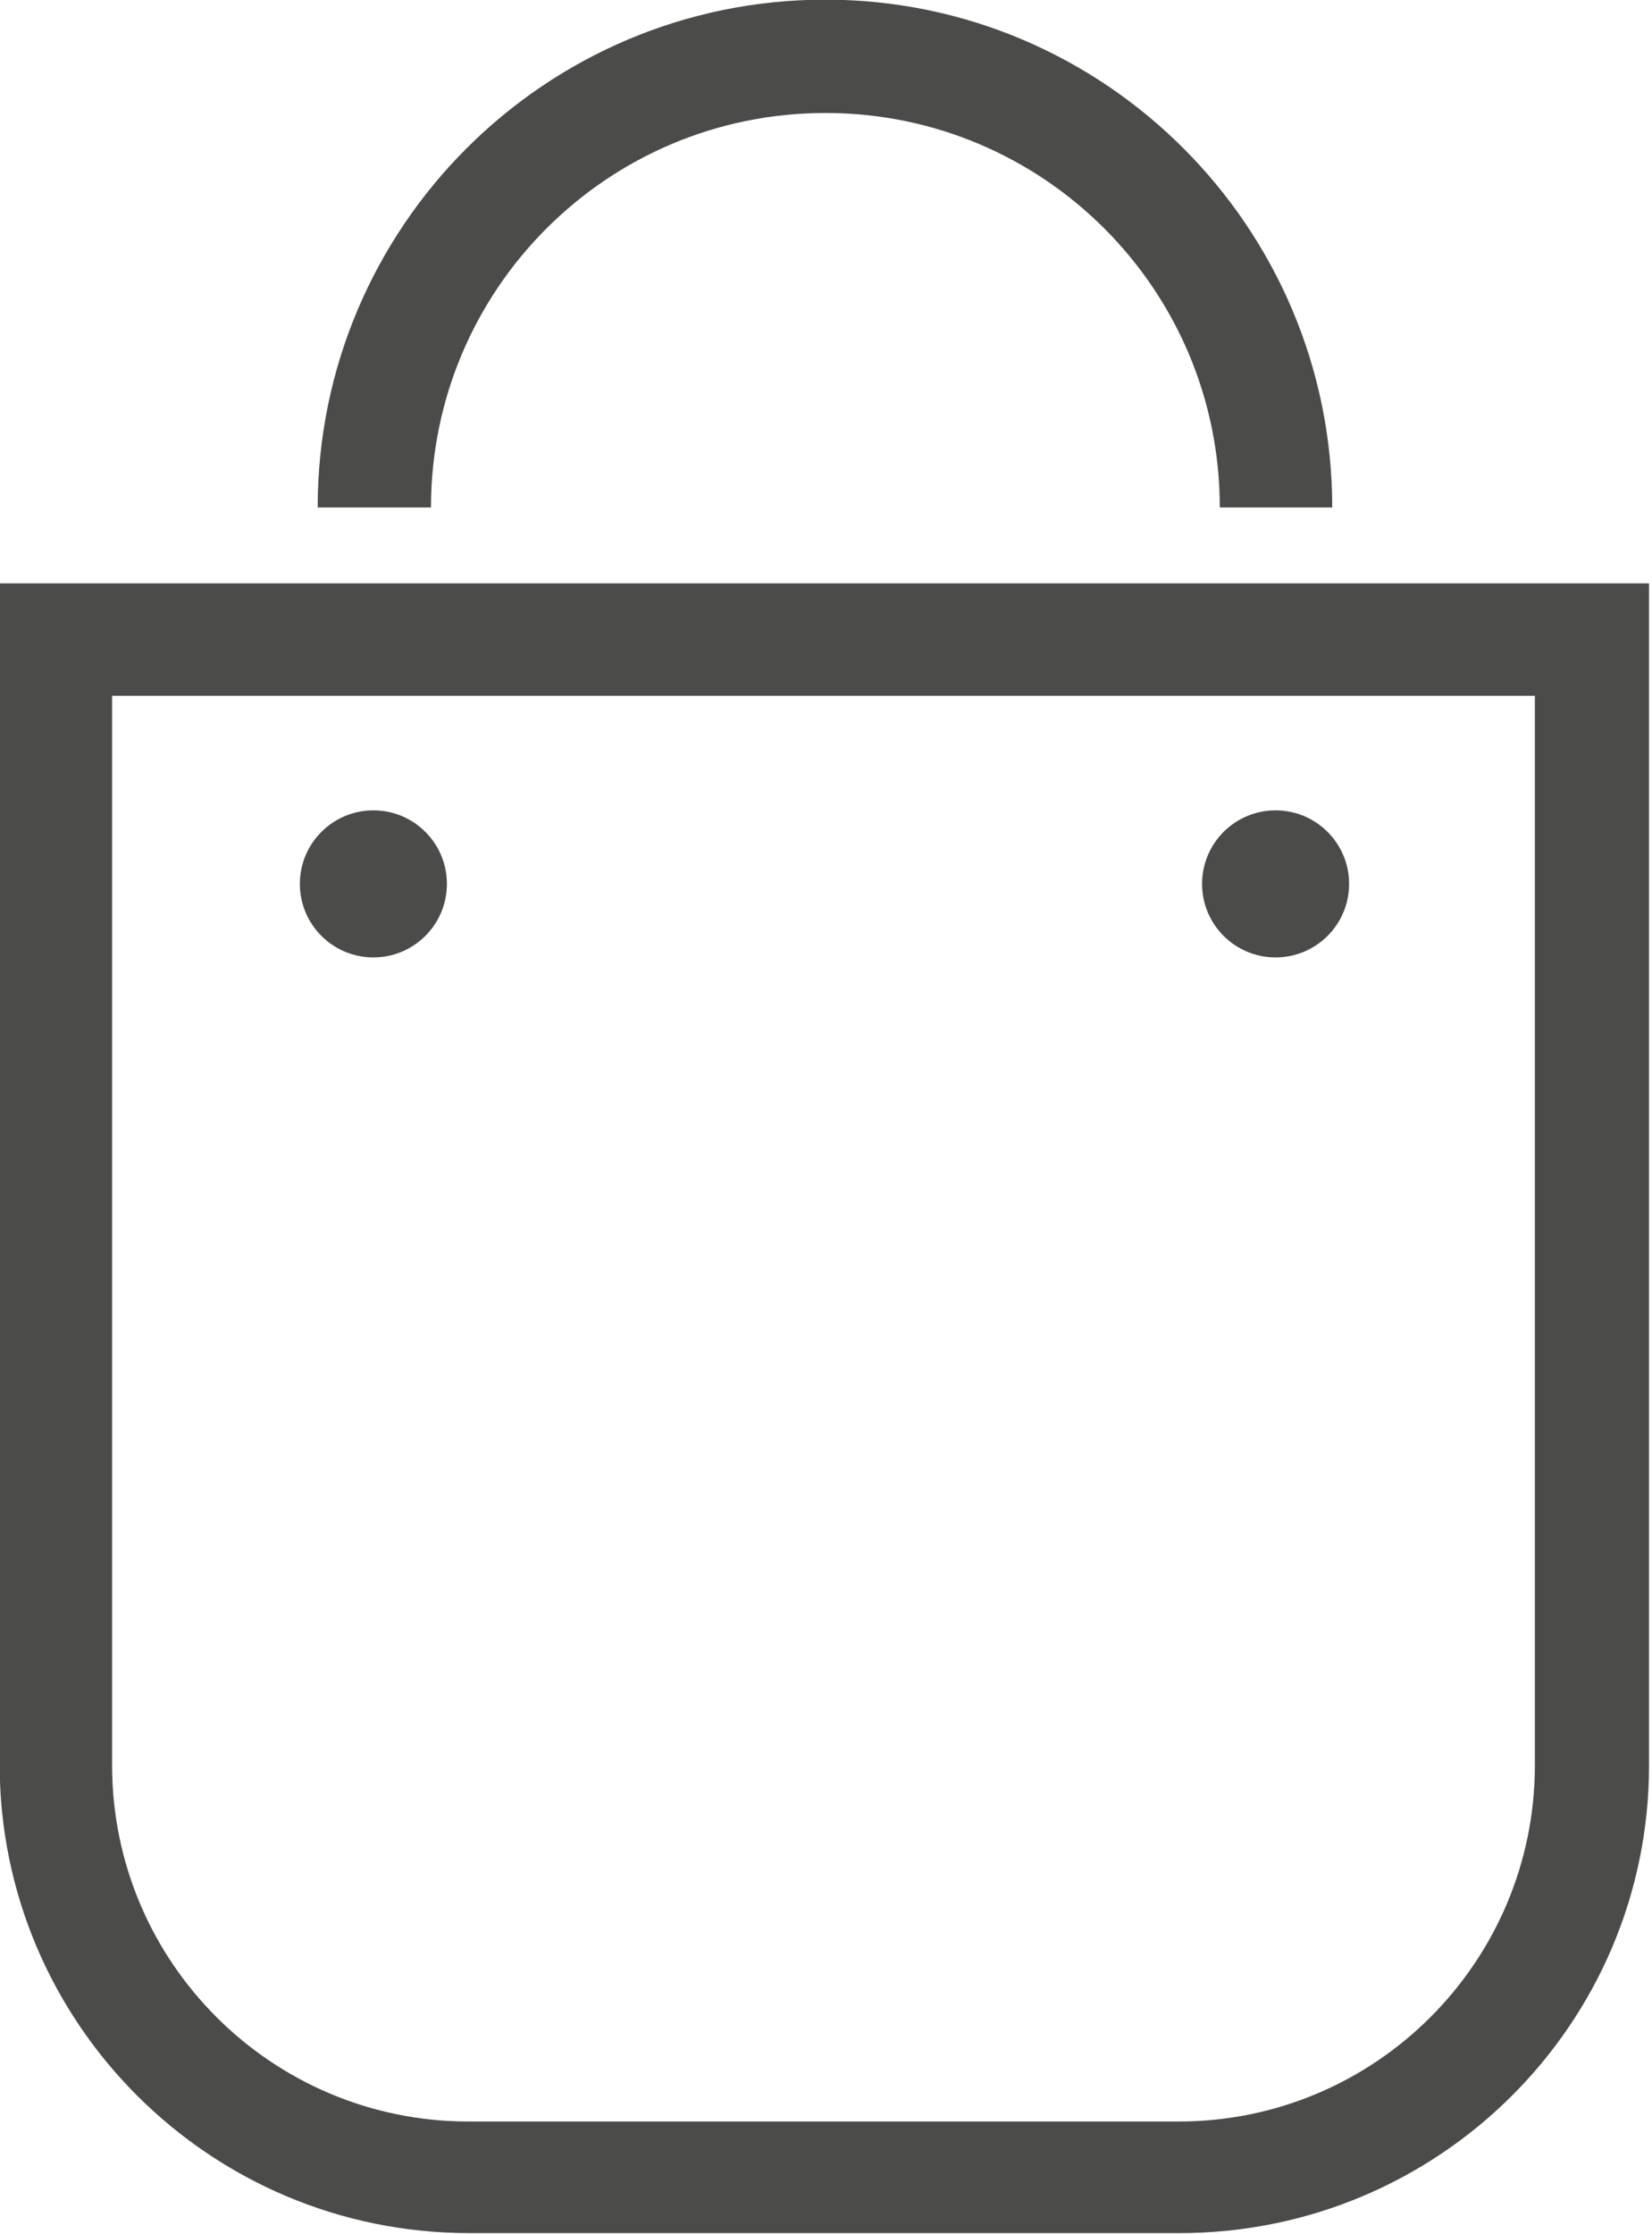 <?xml version="1.0" encoding="utf-8"?>
<!-- Generator: Adobe Illustrator 27.4.1, SVG Export Plug-In . SVG Version: 6.00 Build 0)  -->
<svg version="1.1" id="Layer_1" xmlns="http://www.w3.org/2000/svg" xmlns:xlink="http://www.w3.org/1999/xlink" x="0px" y="0px"
	 viewBox="0 0 19.1 25.82" style="enable-background:new 0 0 19.1 25.82;" xml:space="preserve">
<style type="text/css">
	.st0{fill:#4B4B4A;}
</style>
<g id="Warenkorb" transform="translate(42.606 1.076)">
	<g id="Group_280" transform="translate(0 6.747)">
		<path id="Path_109" class="st0" d="M-28.97,17.99h-8.21c-3,0-5.43-2.43-5.43-5.42c0,0,0,0,0,0V-1.08h19.07v13.66
			C-23.54,15.57-25.97,17.99-28.97,17.99z M-41.31,0.22v12.36c0,2.28,1.85,4.12,4.12,4.12h8.21c2.28,0,4.12-1.85,4.12-4.12V0.22
			H-41.31z"/>
	</g>
	<g id="Group_281" transform="translate(3.667 0)">
		<path id="Path_110" class="st0" d="M-30.87,4.79h-1.3c0-2.52-2.04-4.56-4.56-4.56s-4.56,2.04-4.56,4.56h-1.31
			c0-3.24,2.63-5.87,5.87-5.87C-33.5-1.08-30.87,1.55-30.87,4.79z"/>
	</g>
	<g id="Group_282" transform="translate(13.902 9.371)">
		<circle id="Ellipse_2" class="st0" cx="-41.76" cy="-0.23" r="0.85"/>
	</g>
	<g id="Group_283" transform="translate(3.471 9.371)">
		<circle id="Ellipse_3" class="st0" cx="-41.76" cy="-0.23" r="0.85"/>
	</g>
</g>
</svg>
